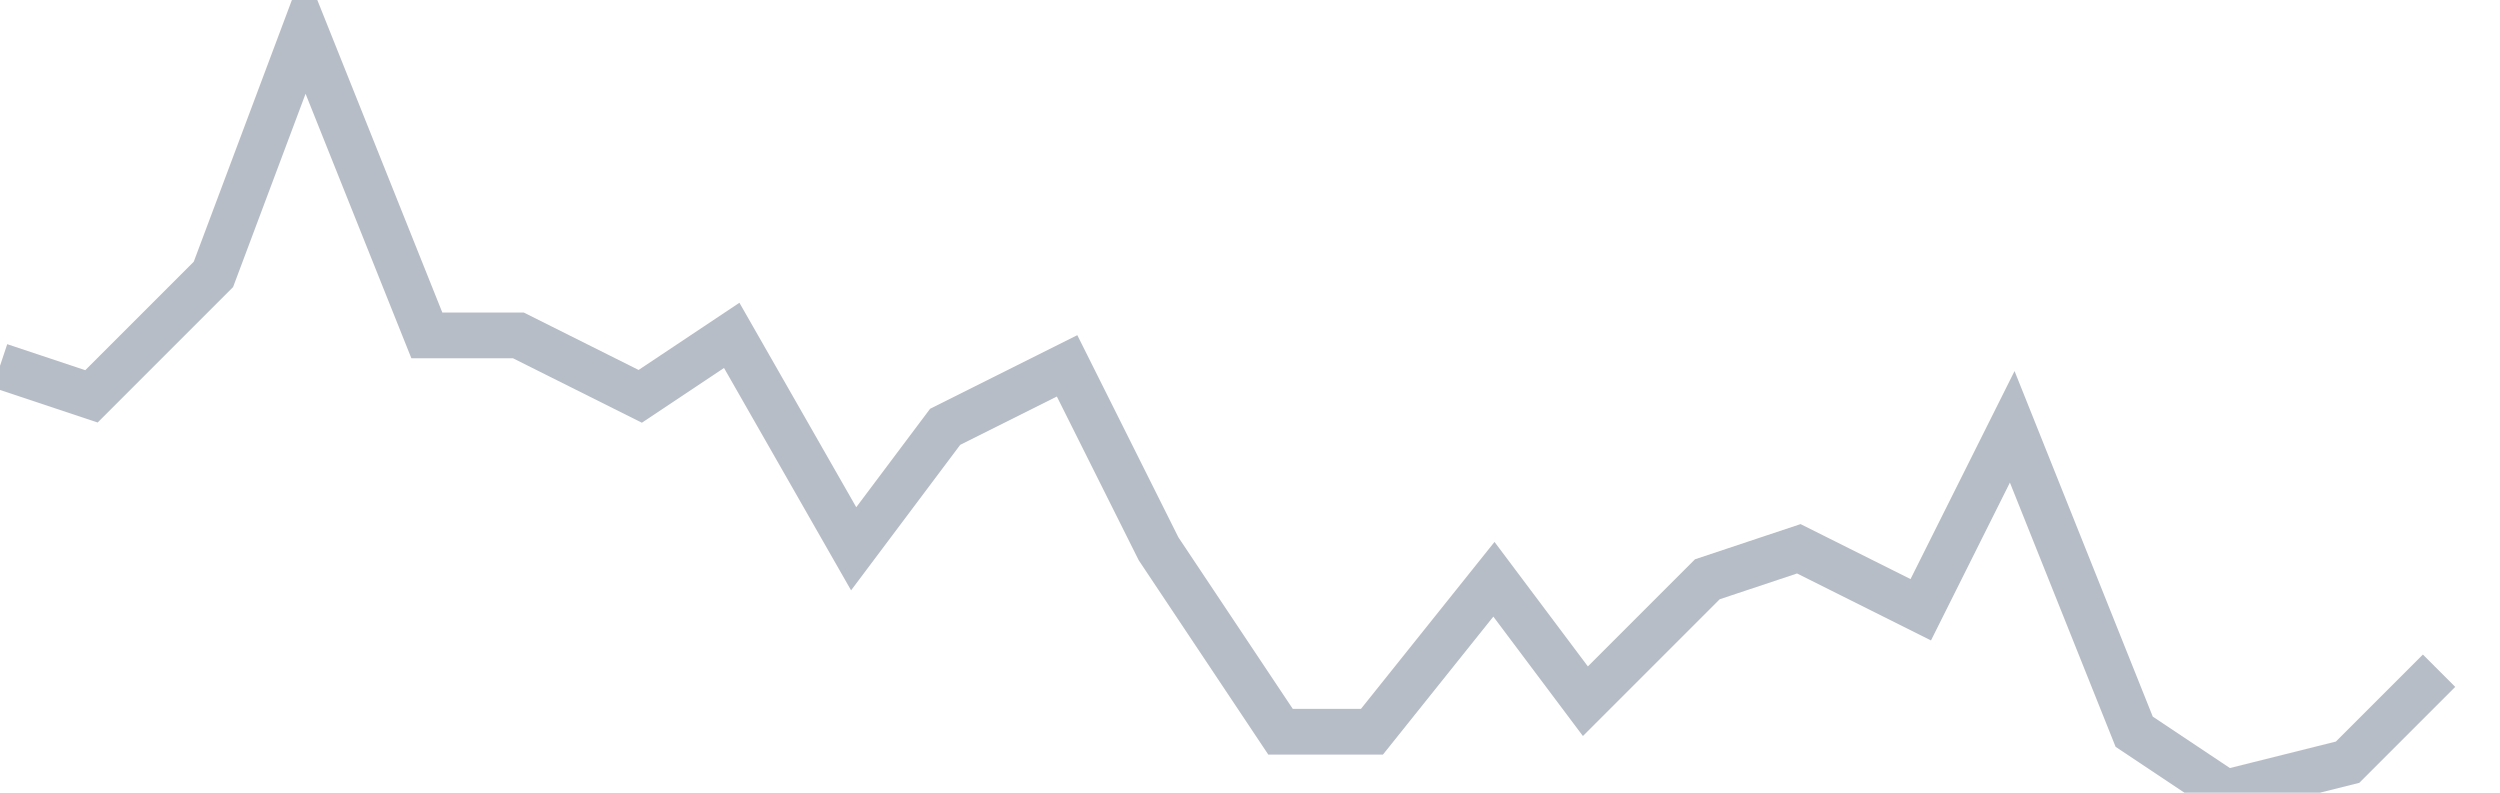 <svg width="82" height="26" fill="none" xmlns="http://www.w3.org/2000/svg"><path d="M0 12l3 1 4-4 3-8 4 10h3l4 2 3-2 4 7 3-4 4-2 3 6 4 6h3l4-5 3 4 4-4 3-1 4 2 3-6 4 10 3 2 4-1 3-3" stroke="#B7BDC6" stroke-width="1.5"/></svg>